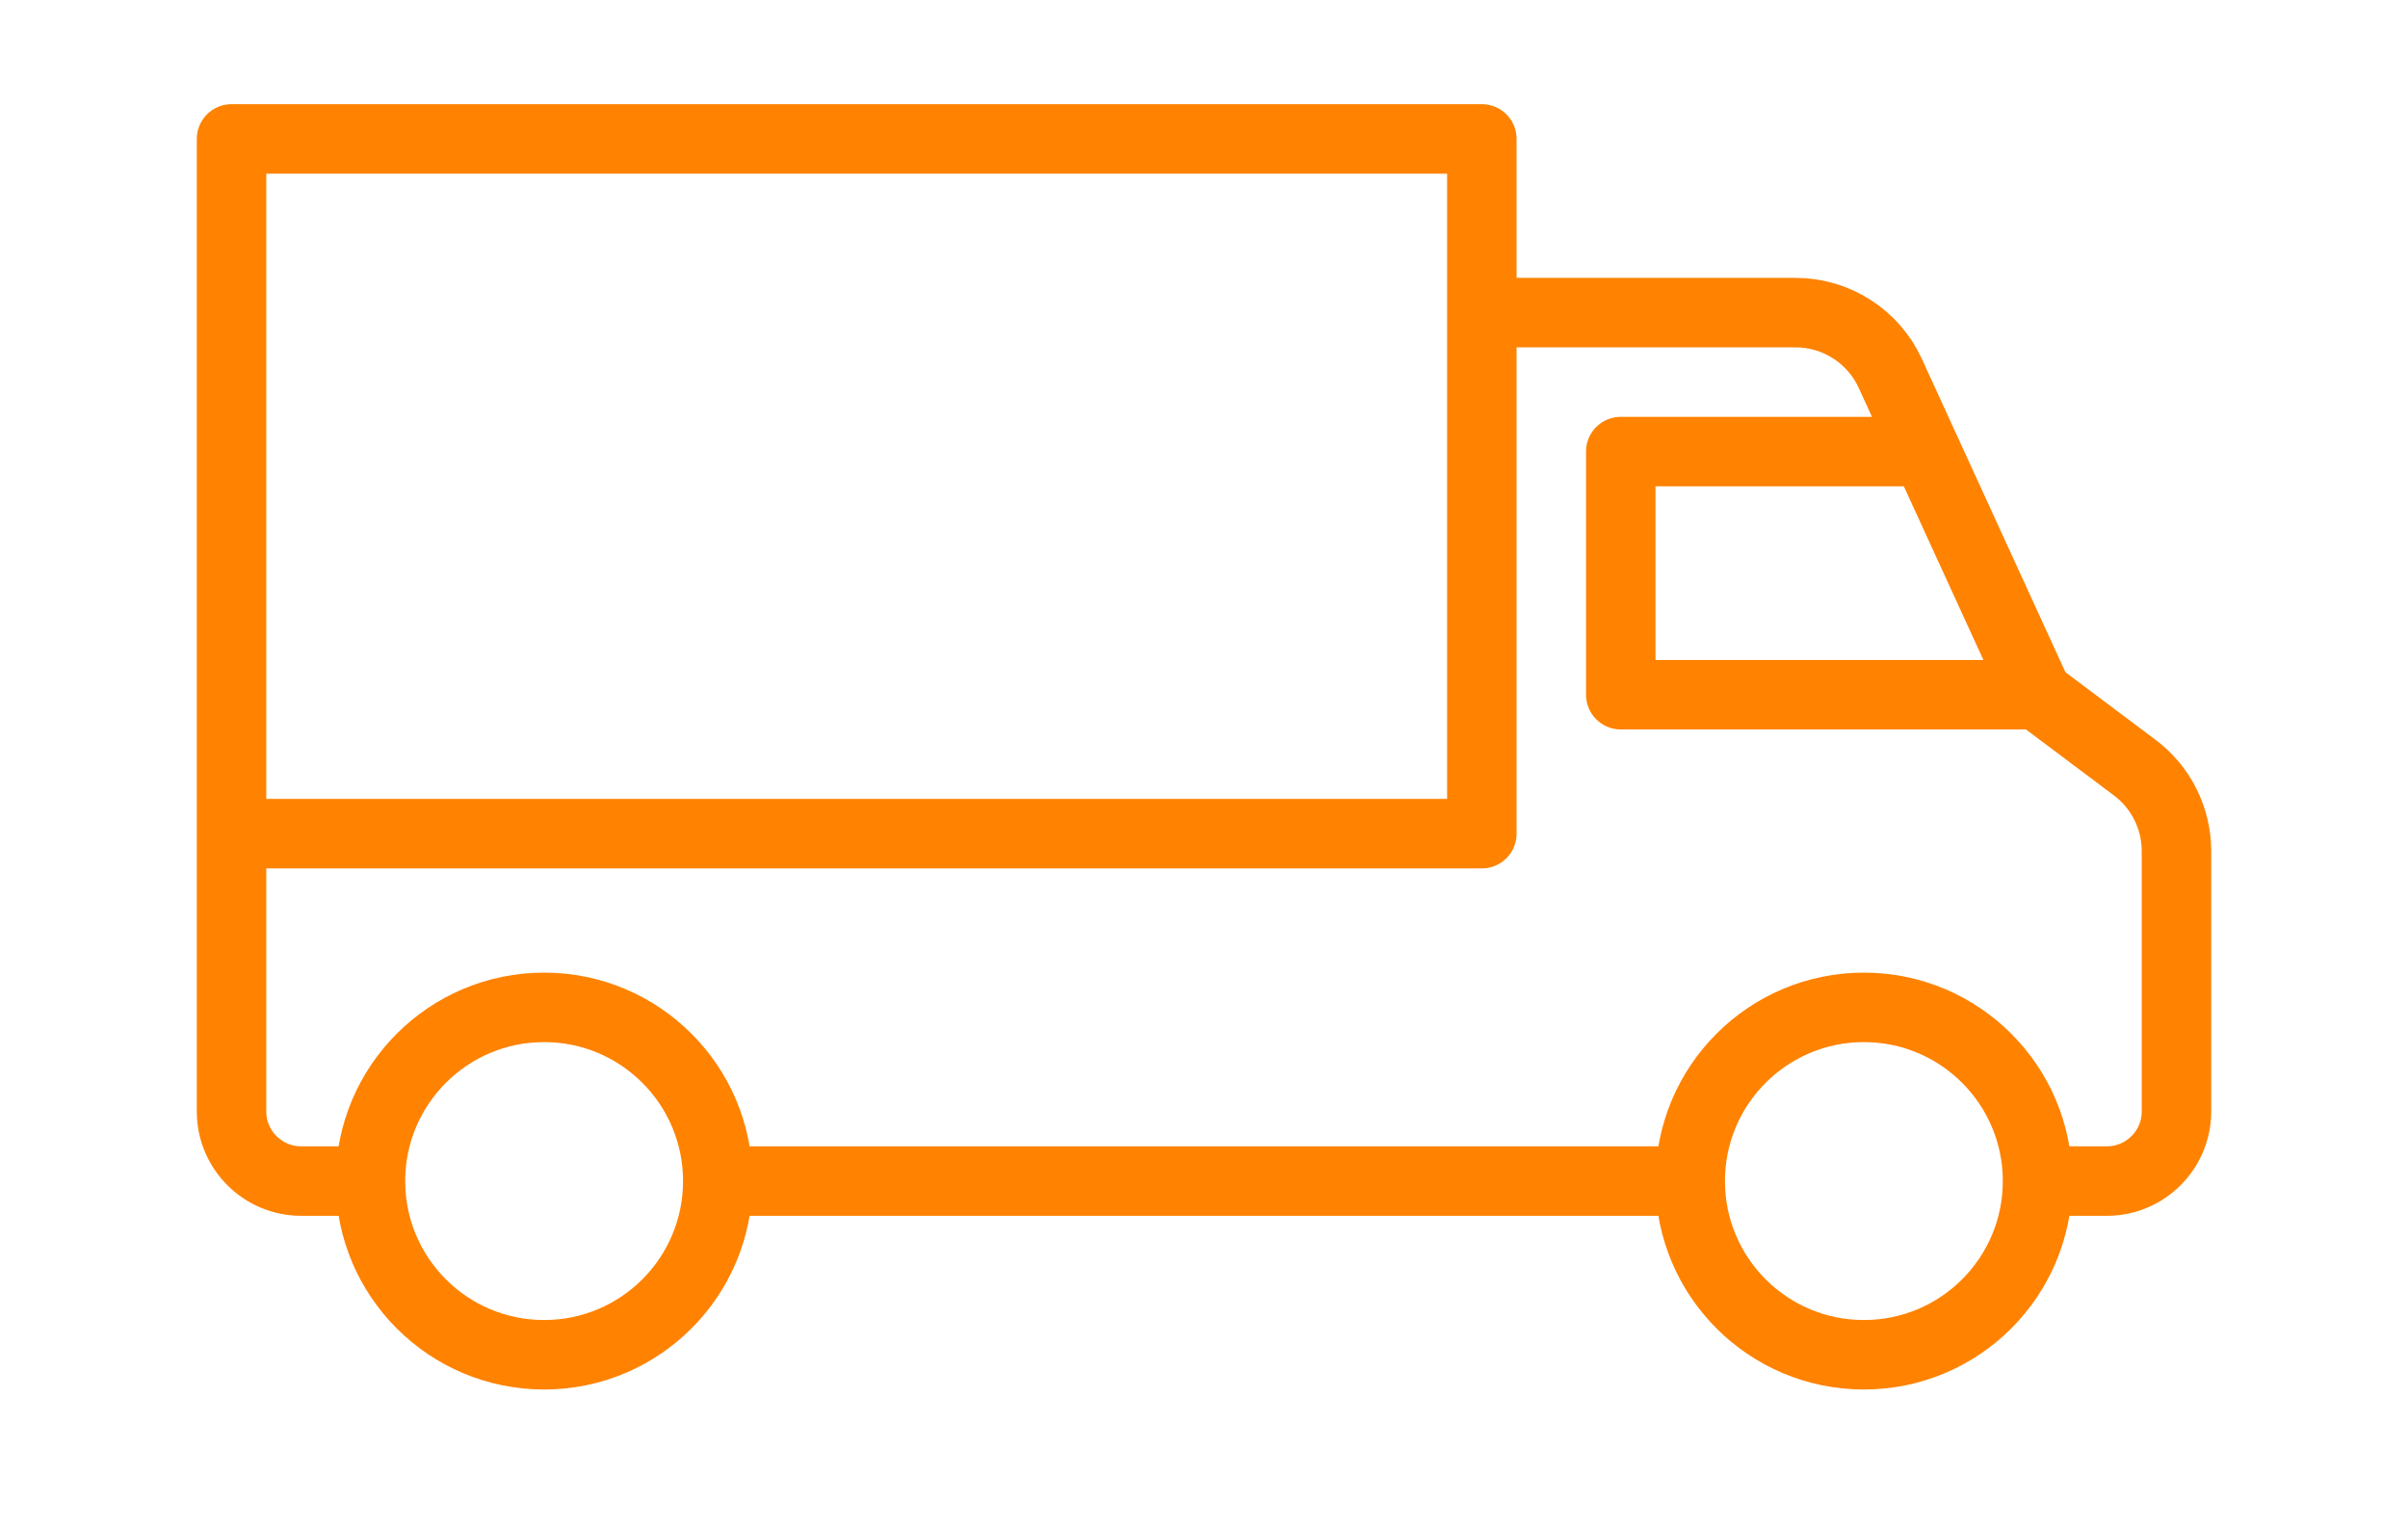 <?xml version="1.0" encoding="UTF-8"?> <svg xmlns="http://www.w3.org/2000/svg" width="52" height="33" viewBox="0 0 52 33" fill="none"><g id="icon"><path id="Vector" d="M8 25.498H6.5C5.675 25.498 5 24.823 5 23.998V2.999H32V17.998H5" stroke="#FF8200" stroke-width="1.5" stroke-linejoin="round"></path><path id="Vector_2" d="M36.5 25.498H15.5" stroke="#FF8200" stroke-width="1.5" stroke-linejoin="round"></path><path id="Vector_3" d="M32 6.749H38.773C39.65 6.749 40.453 7.259 40.82 8.061L44 14.998L46.1 16.573C46.67 17.001 47 17.669 47 18.373V23.998C47 24.823 46.325 25.498 45.5 25.498H44" stroke="#FF8200" stroke-width="1.5" stroke-linejoin="round"></path><path id="Vector_4" d="M41.593 9.749H35V14.998H44" stroke="#FF8200" stroke-width="1.5" stroke-linejoin="round"></path><path id="Vector_5" d="M11.75 29.248C13.821 29.248 15.5 27.57 15.5 25.498C15.5 23.427 13.821 21.748 11.75 21.748C9.679 21.748 8 23.427 8 25.498C8 27.57 9.679 29.248 11.75 29.248Z" stroke="#FF8200" stroke-width="1.5" stroke-linejoin="round"></path><path id="Vector_6" d="M40.25 29.248C42.321 29.248 44 27.57 44 25.498C44 23.427 42.321 21.748 40.25 21.748C38.179 21.748 36.5 23.427 36.5 25.498C36.5 27.57 38.179 29.248 40.25 29.248Z" stroke="#FF8200" stroke-width="1.5" stroke-linejoin="round"></path></g></svg> 